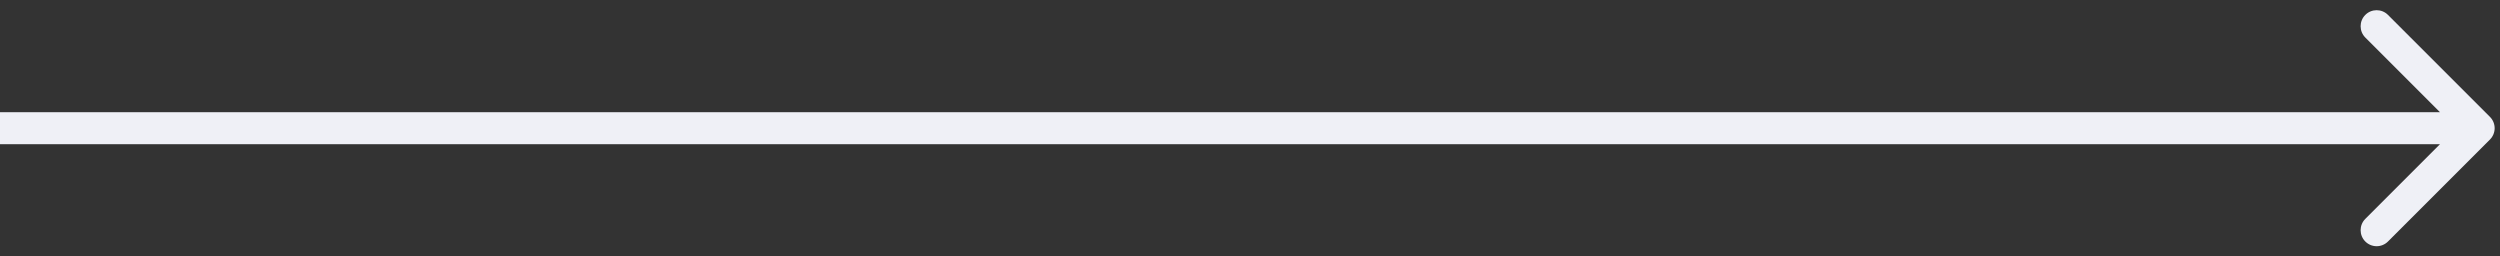 <?xml version="1.0" encoding="UTF-8"?> <svg xmlns="http://www.w3.org/2000/svg" width="117" height="12" viewBox="0 0 117 12" fill="none"><rect x="0" y="0" width="117" height="12" fill="#333333" stroke="none"/><path d="M116.53 6.53C116.823 6.237 116.823 5.763 116.53 5.47L111.757 0.697C111.464 0.404 110.99 0.404 110.697 0.697C110.404 0.99 110.404 1.464 110.697 1.757L114.939 6L110.697 10.243C110.404 10.536 110.404 11.01 110.697 11.303C110.99 11.596 111.464 11.596 111.757 11.303L116.53 6.53ZM0 6.75H116V5.25H0V6.75Z" fill="#EFF0F6"></path></svg> 